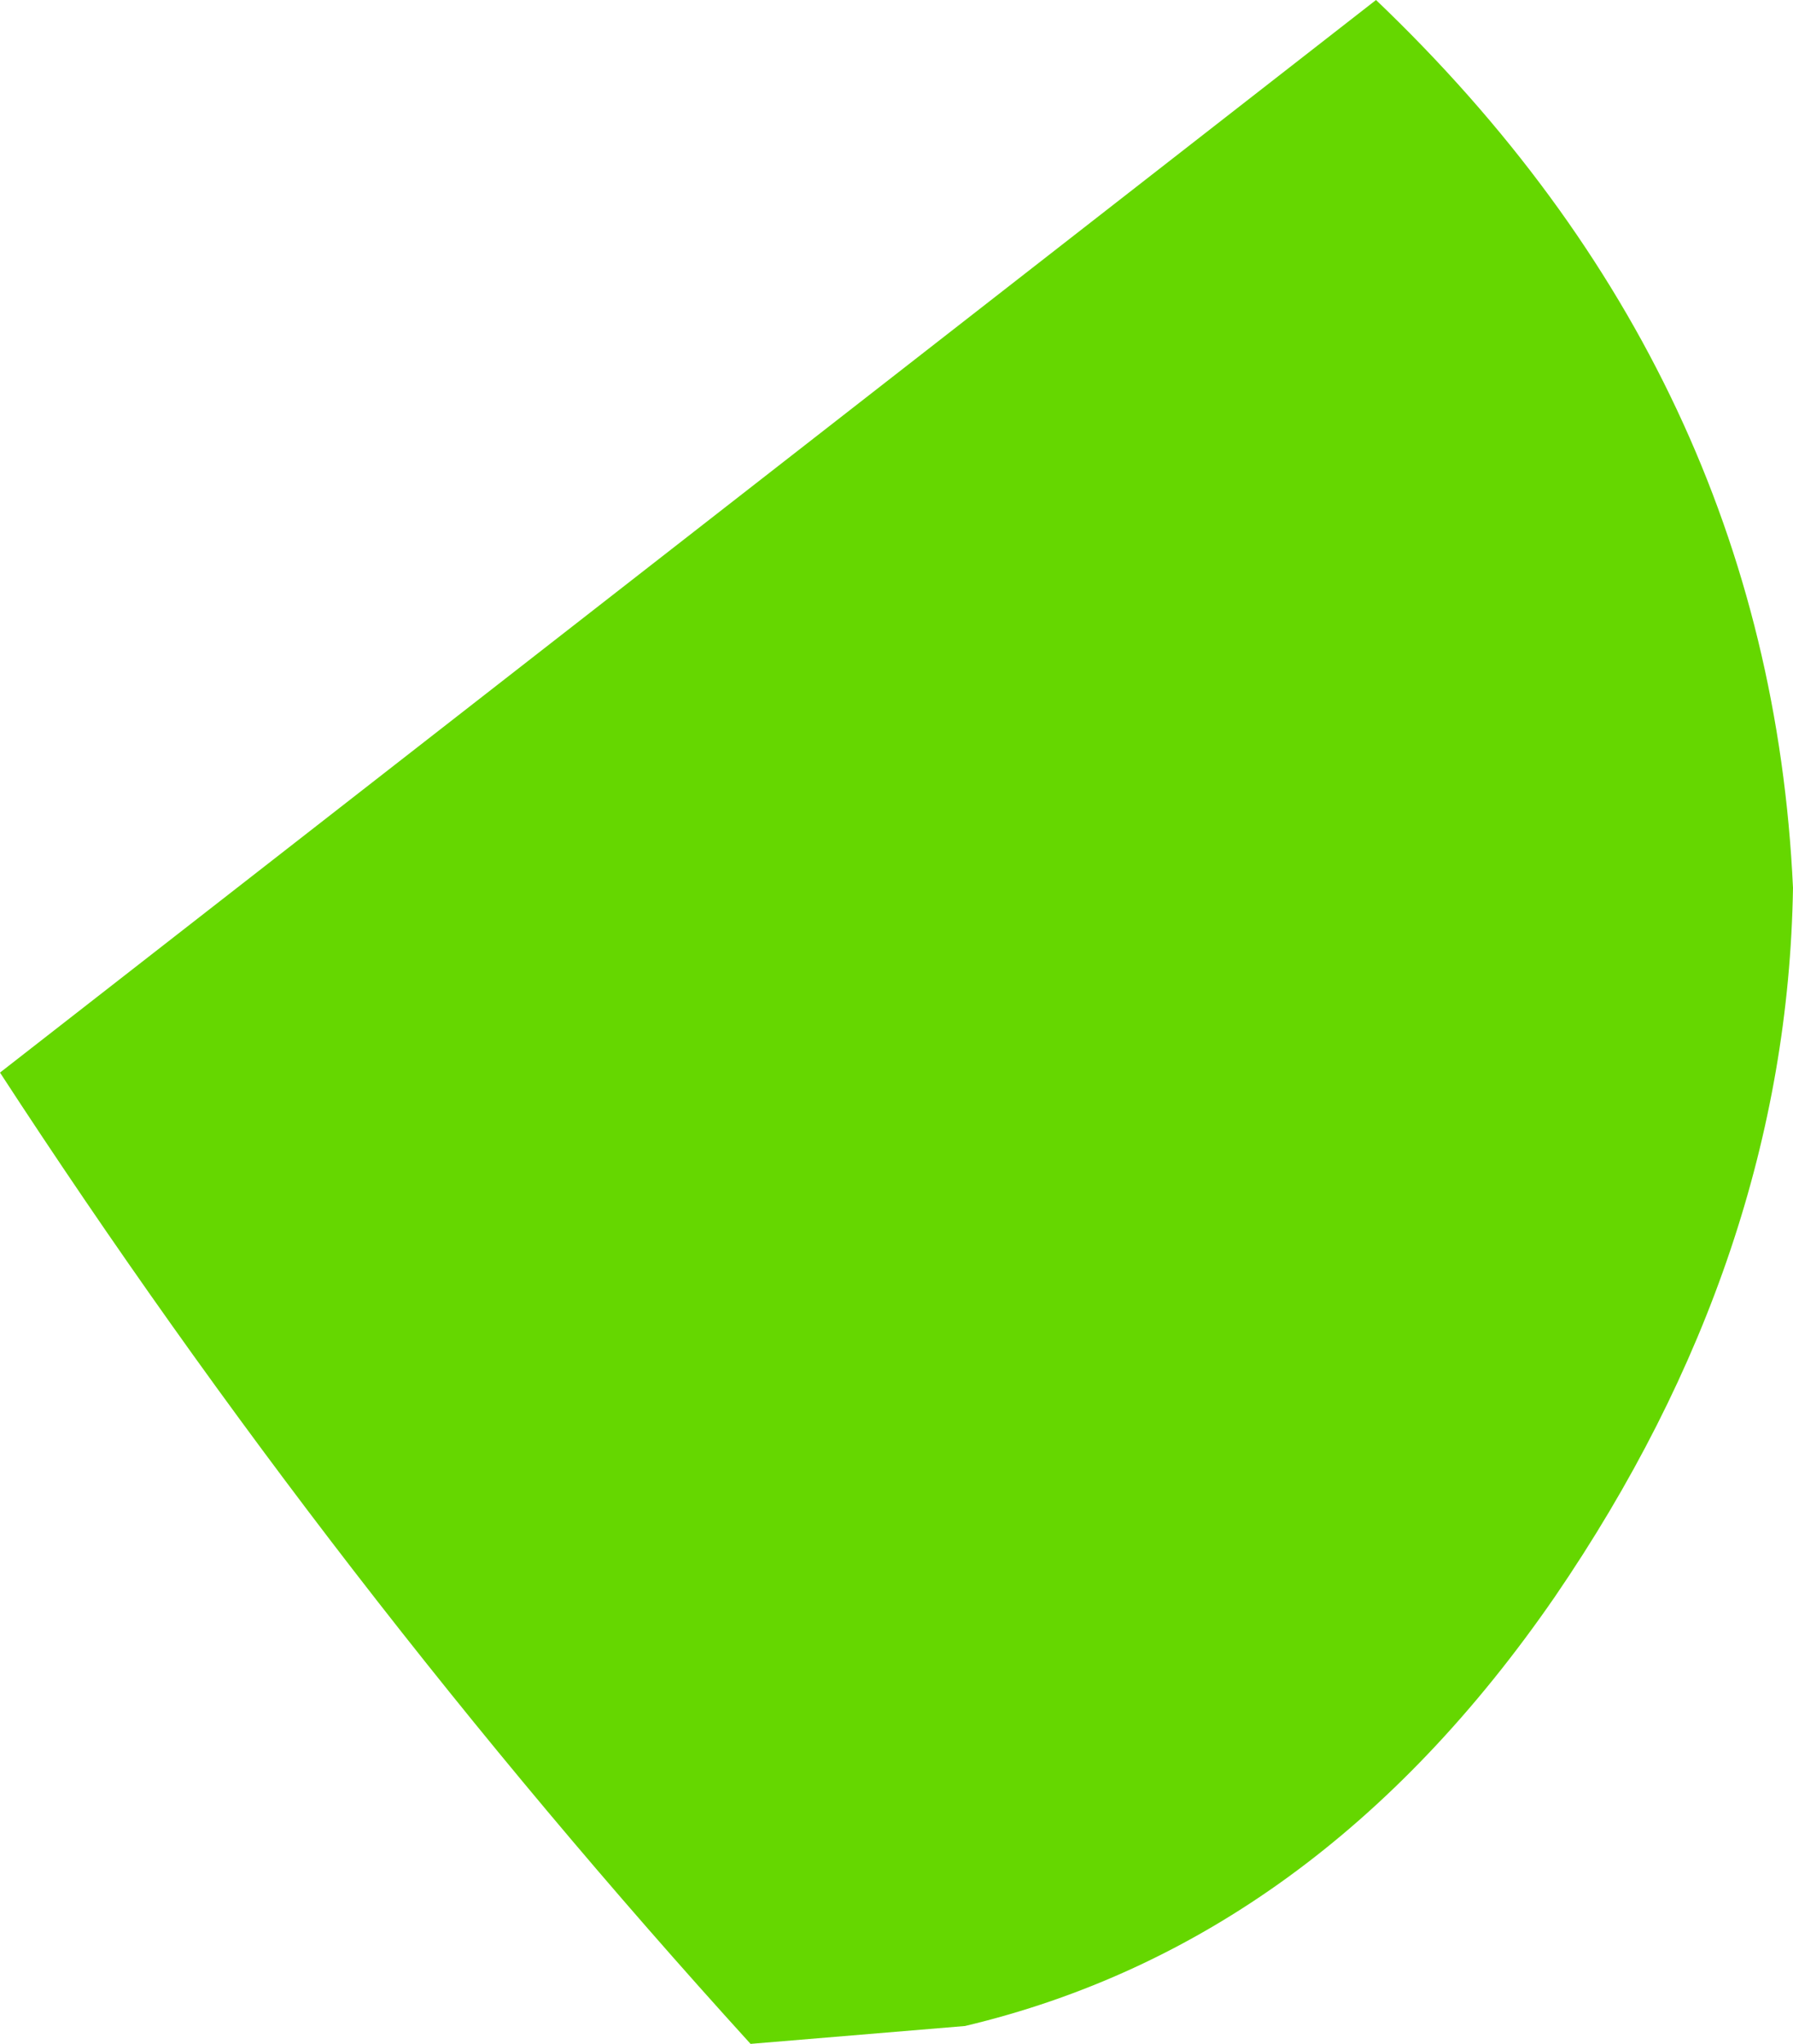 <?xml version="1.0" encoding="UTF-8" standalone="no"?>
<svg xmlns:xlink="http://www.w3.org/1999/xlink" height="17.15px" width="15.05px" xmlns="http://www.w3.org/2000/svg">
  <g transform="matrix(1.0, 0.0, 0.0, 1.0, 0.0, 0.0)">
    <path d="M15.05 7.45 Q15.0 10.55 13.05 13.4 11.05 16.3 8.1 17.0 L6.3 17.15 Q2.8 13.3 0.0 9.0 L11.55 0.0 Q14.85 3.15 15.05 7.45" fill="#65d700" fill-rule="evenodd" stroke="none"/>
  </g>
</svg>

